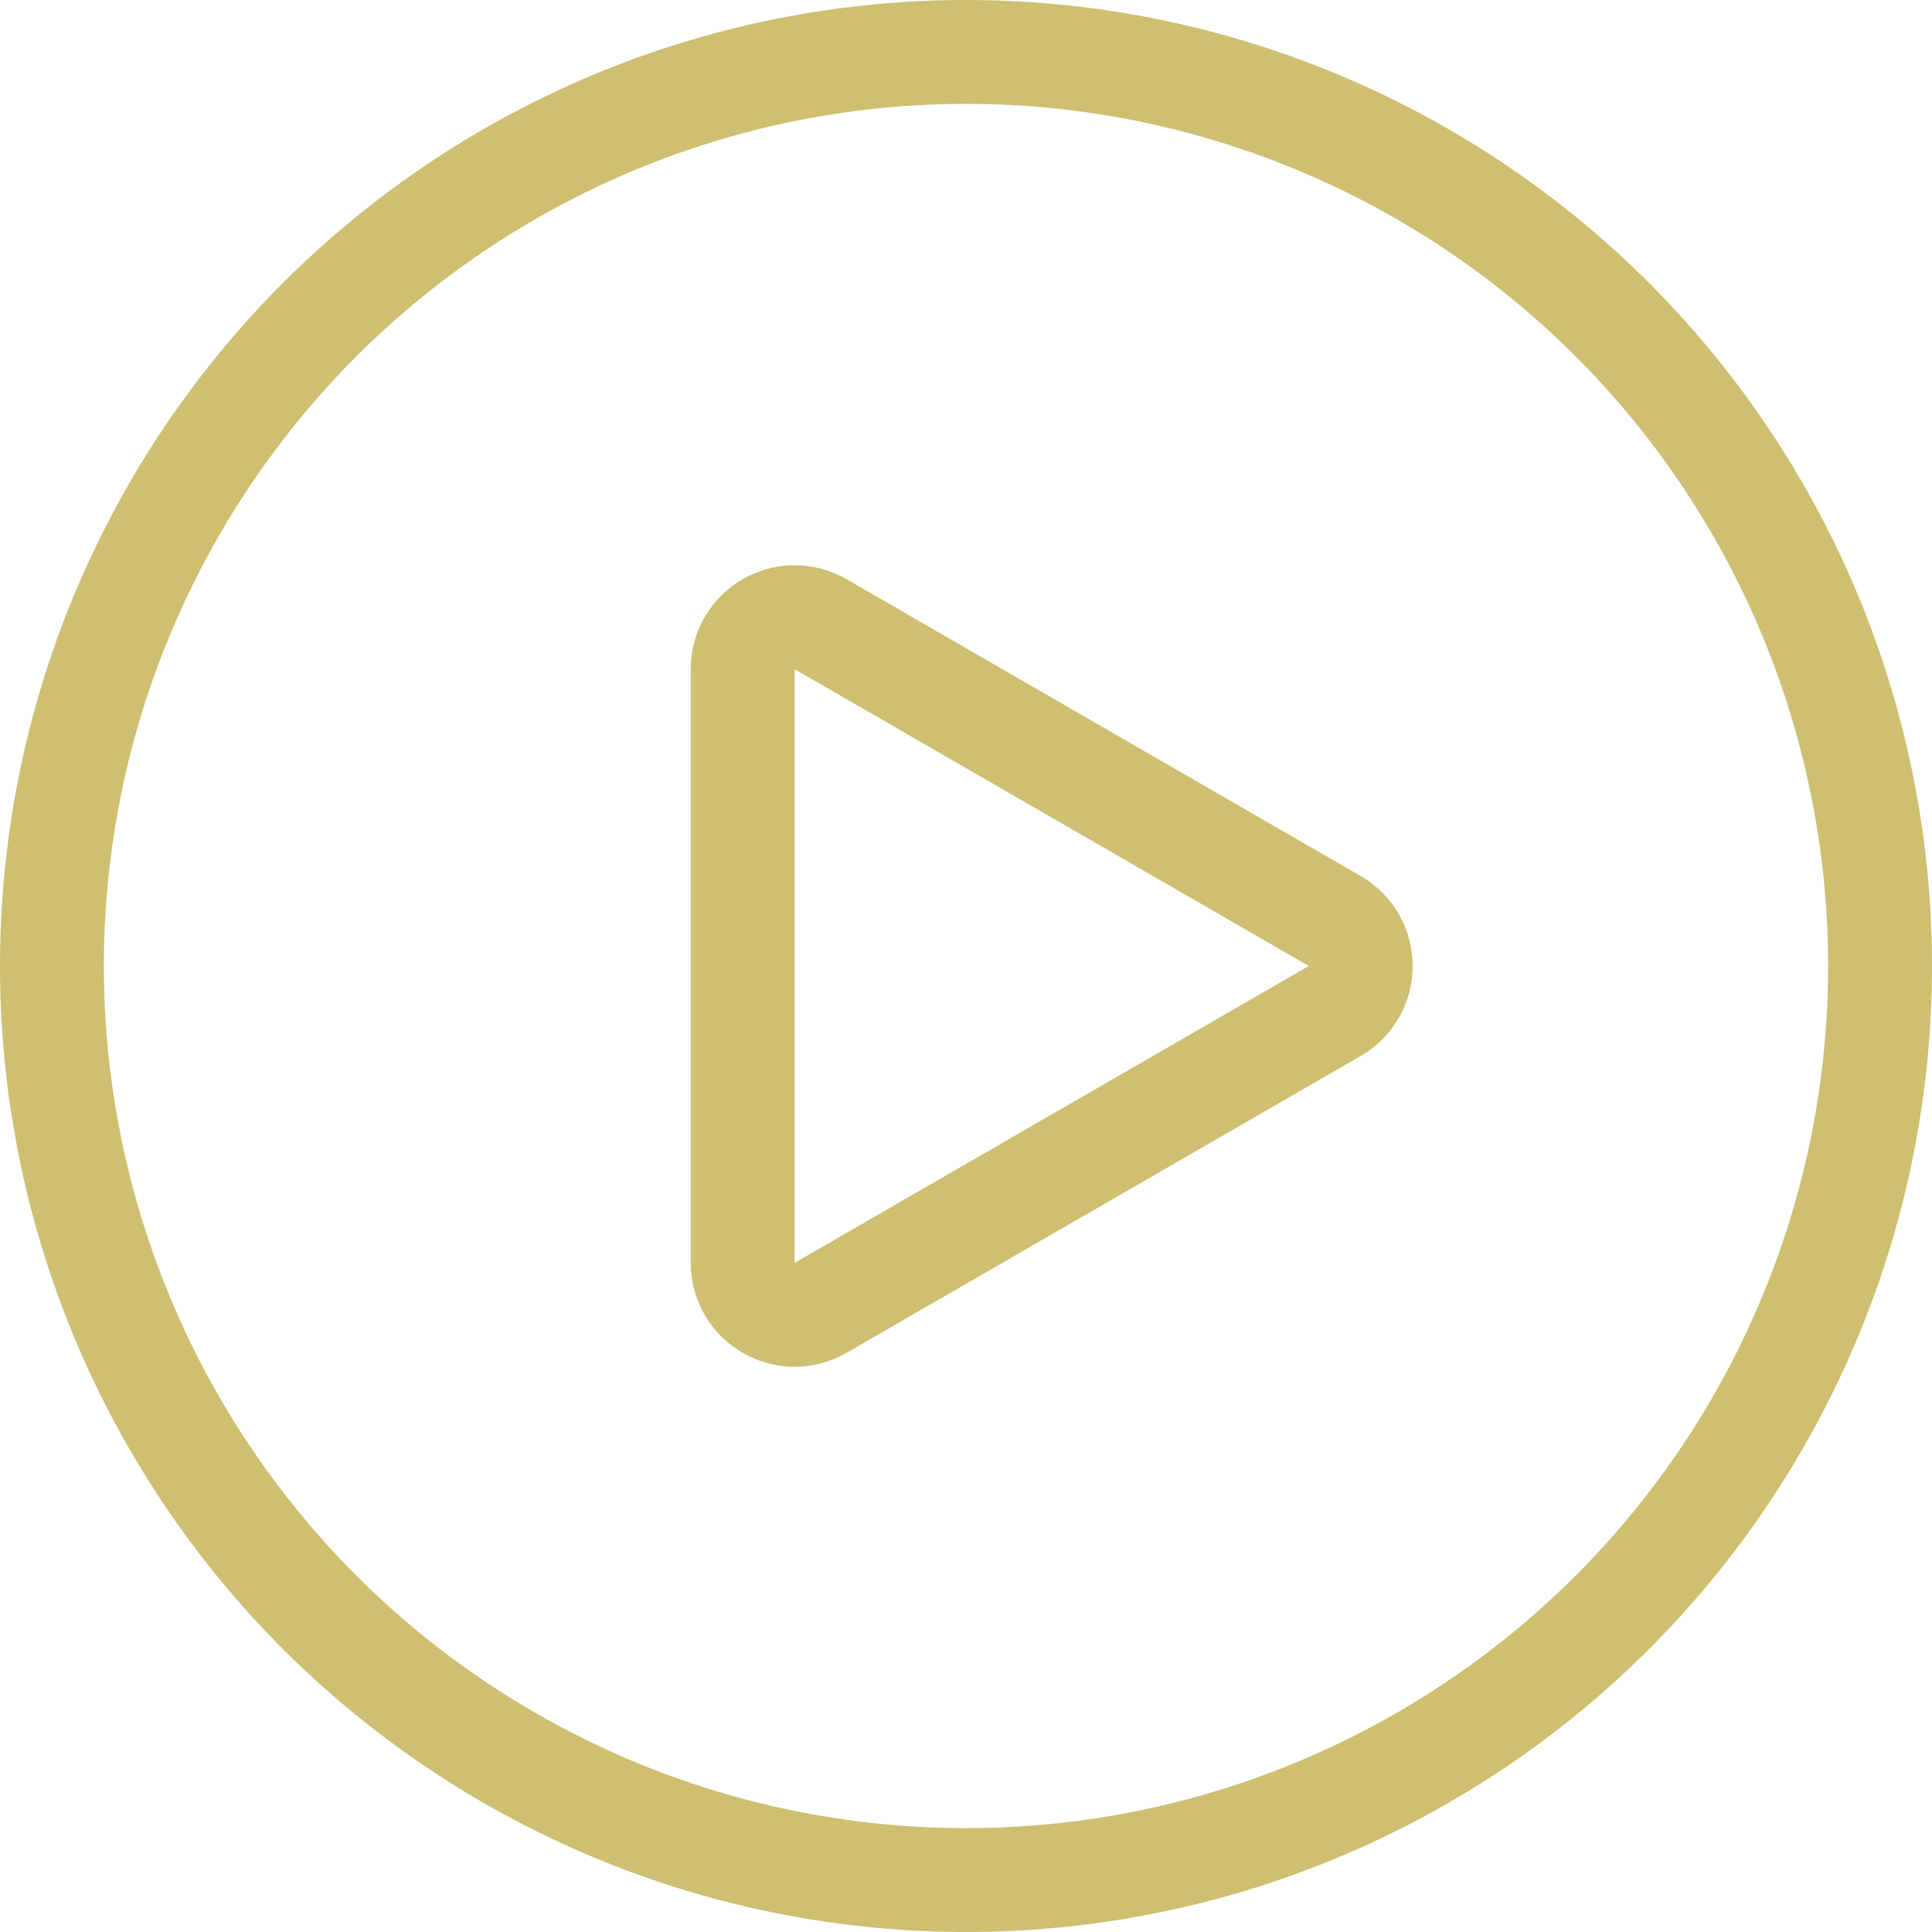 <?xml version="1.0" encoding="UTF-8"?> <svg xmlns="http://www.w3.org/2000/svg" width="93" height="93" viewBox="0 0 93 93" fill="none"> <circle cx="46.5" cy="46.5" r="44" stroke="#CEBF71" stroke-width="5"></circle> <path d="M64.25 48.665L39.5 62.955C37.833 63.917 35.75 62.714 35.75 60.789L35.75 32.211C35.75 30.286 37.833 29.083 39.5 30.046L64.25 44.335C65.917 45.297 65.917 47.703 64.25 48.665Z" stroke="#CEBF71" stroke-width="5"></path> </svg> 